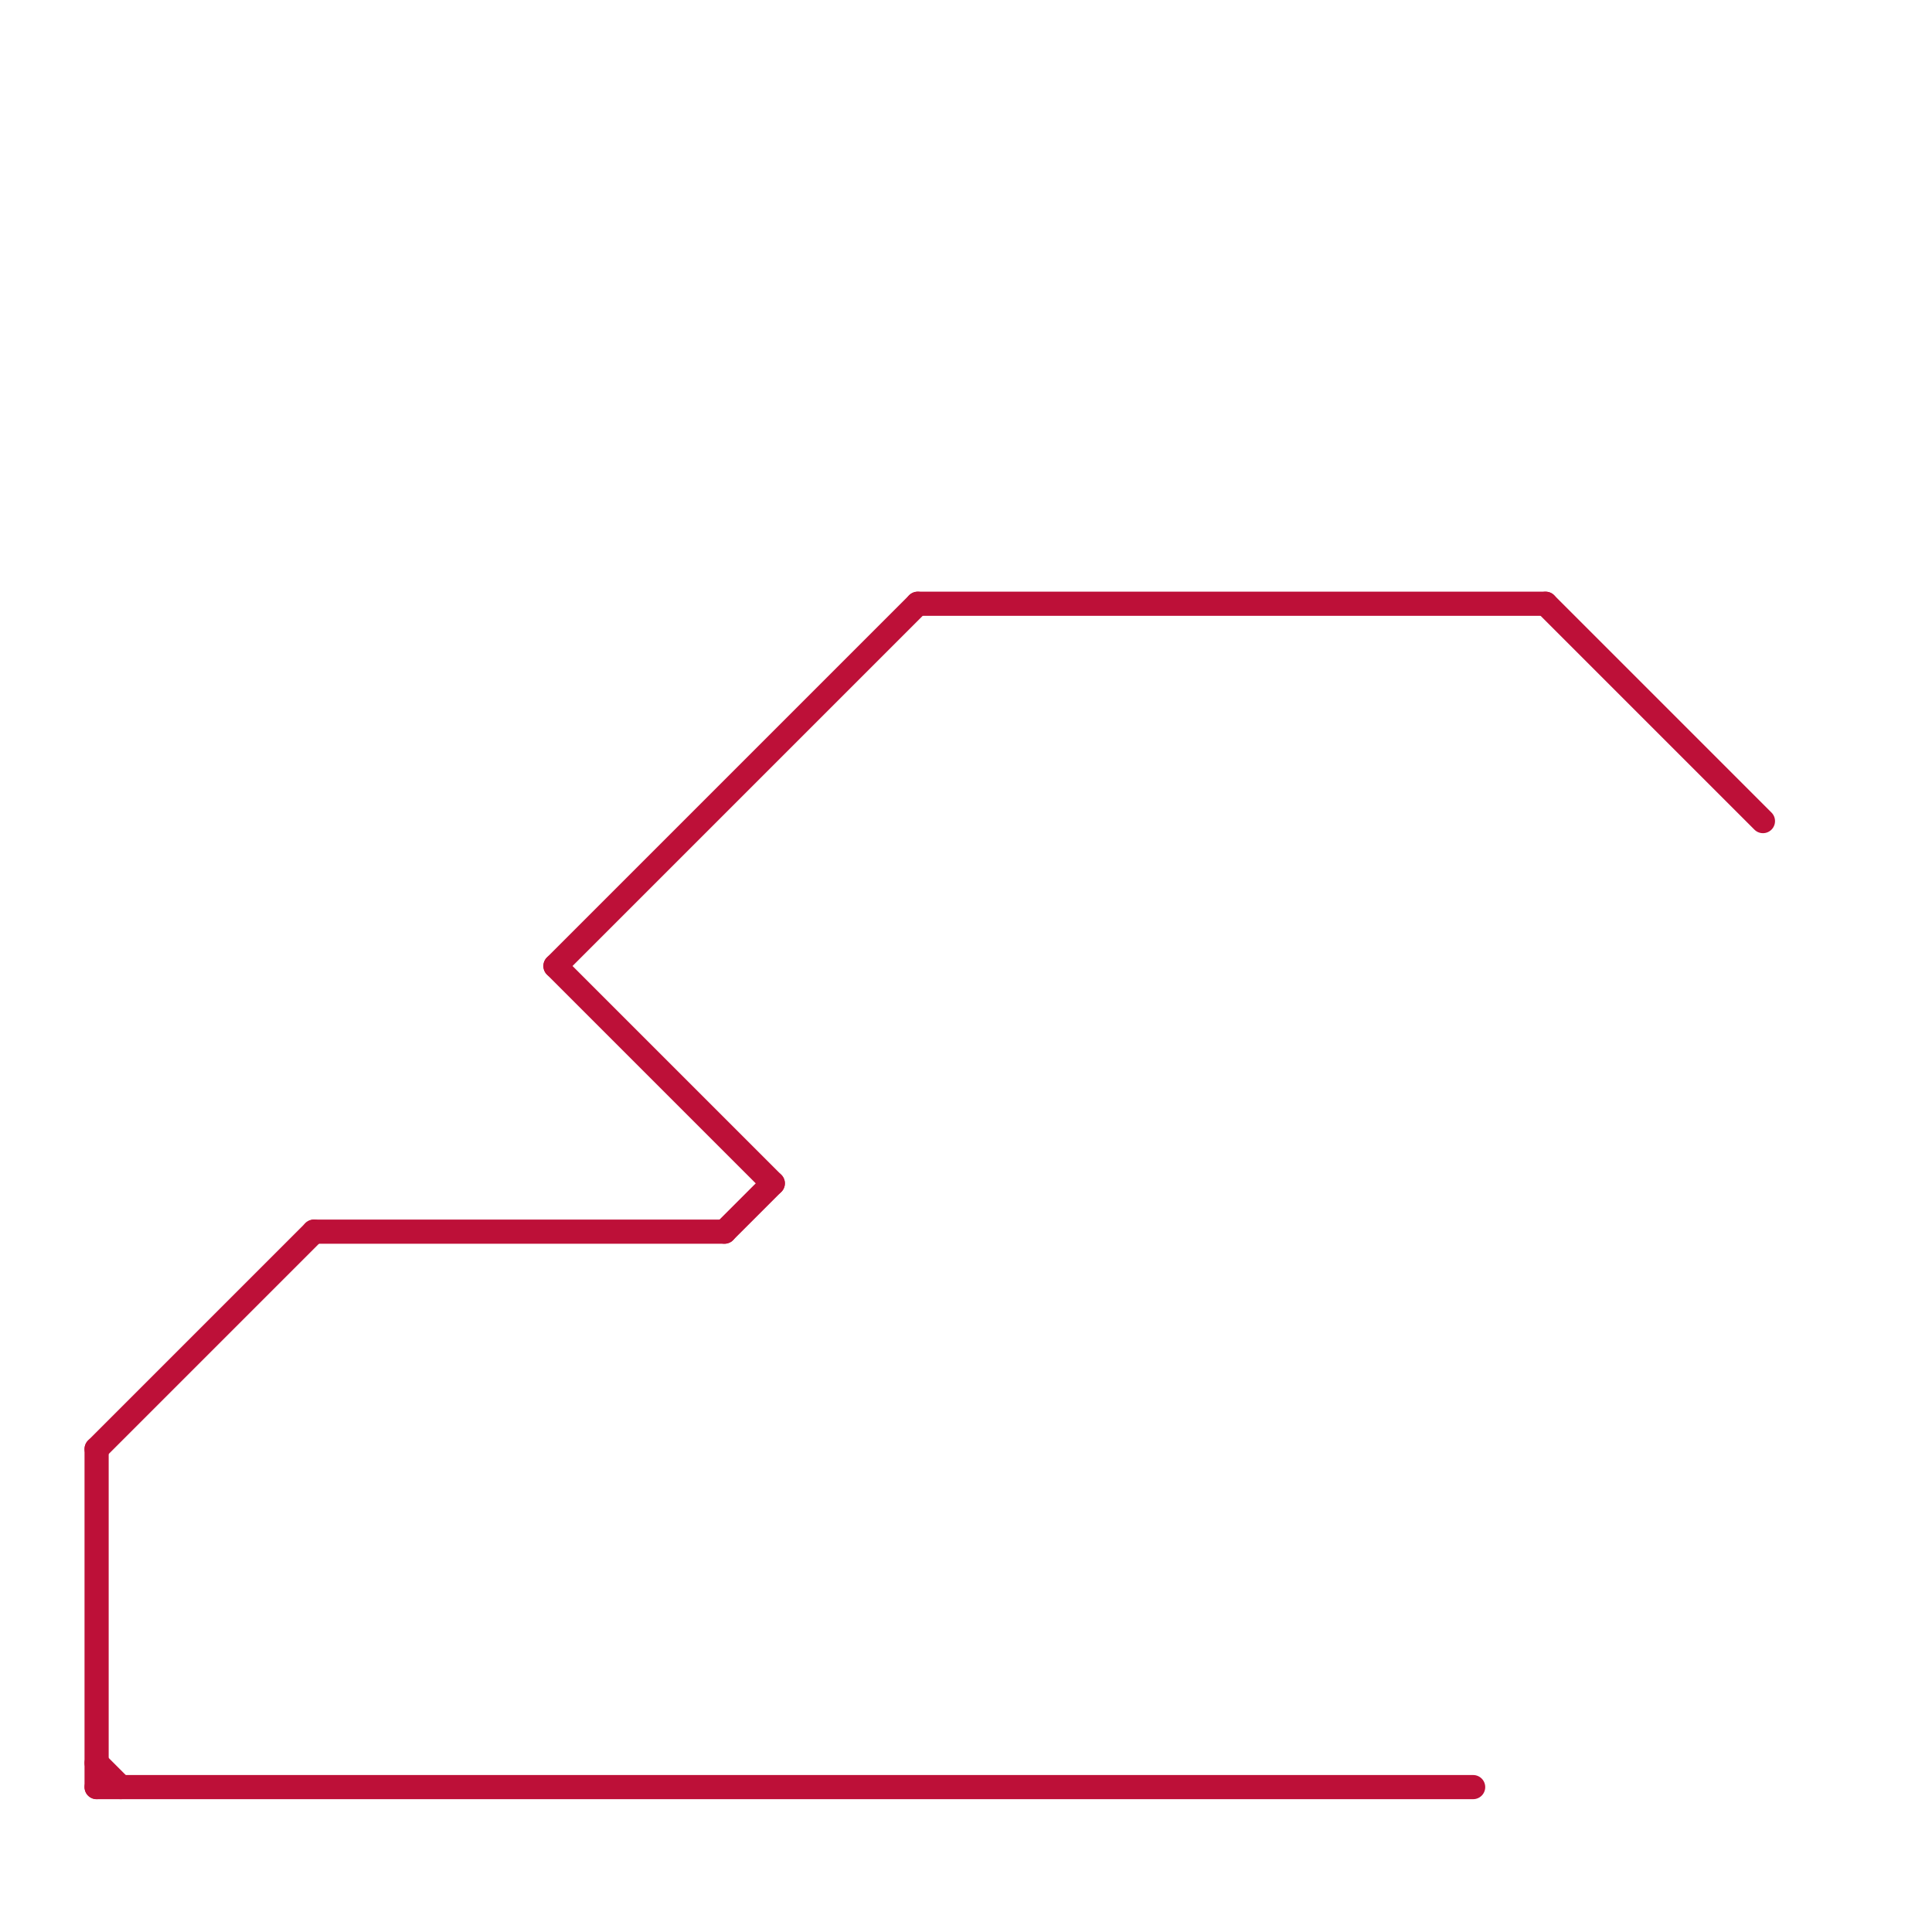 
<svg version="1.1" xmlns="http://www.w3.org/2000/svg" viewBox="0 0 80 80">
<style>text { font: 1px Helvetica; font-weight: 600; white-space: pre; dominant-baseline: central; } line { stroke-width: 1; fill: none; stroke-linecap: round; stroke-linejoin: round; } .c0 { stroke: #bd1038 }</style><defs><g id="wm-xf"><circle r="1.2" fill="#000"/><circle r="0.9" fill="#fff"/><circle r="0.6" fill="#000"/><circle r="0.3" fill="#fff"/></g><g id="wm"><circle r="0.6" fill="#000"/><circle r="0.3" fill="#fff"/></g></defs><line class="c0" x1="64" y1="25" x2="73" y2="34"/><line class="c0" x1="4" y1="60" x2="4" y2="74"/><line class="c0" x1="4" y1="60" x2="13" y2="51"/><line class="c0" x1="30" y1="51" x2="32" y2="49"/><line class="c0" x1="23" y1="40" x2="32" y2="49"/><line class="c0" x1="4" y1="73" x2="5" y2="74"/><line class="c0" x1="13" y1="51" x2="30" y2="51"/><line class="c0" x1="4" y1="74" x2="61" y2="74"/><line class="c0" x1="38" y1="25" x2="64" y2="25"/><line class="c0" x1="23" y1="40" x2="38" y2="25"/>
</svg>
